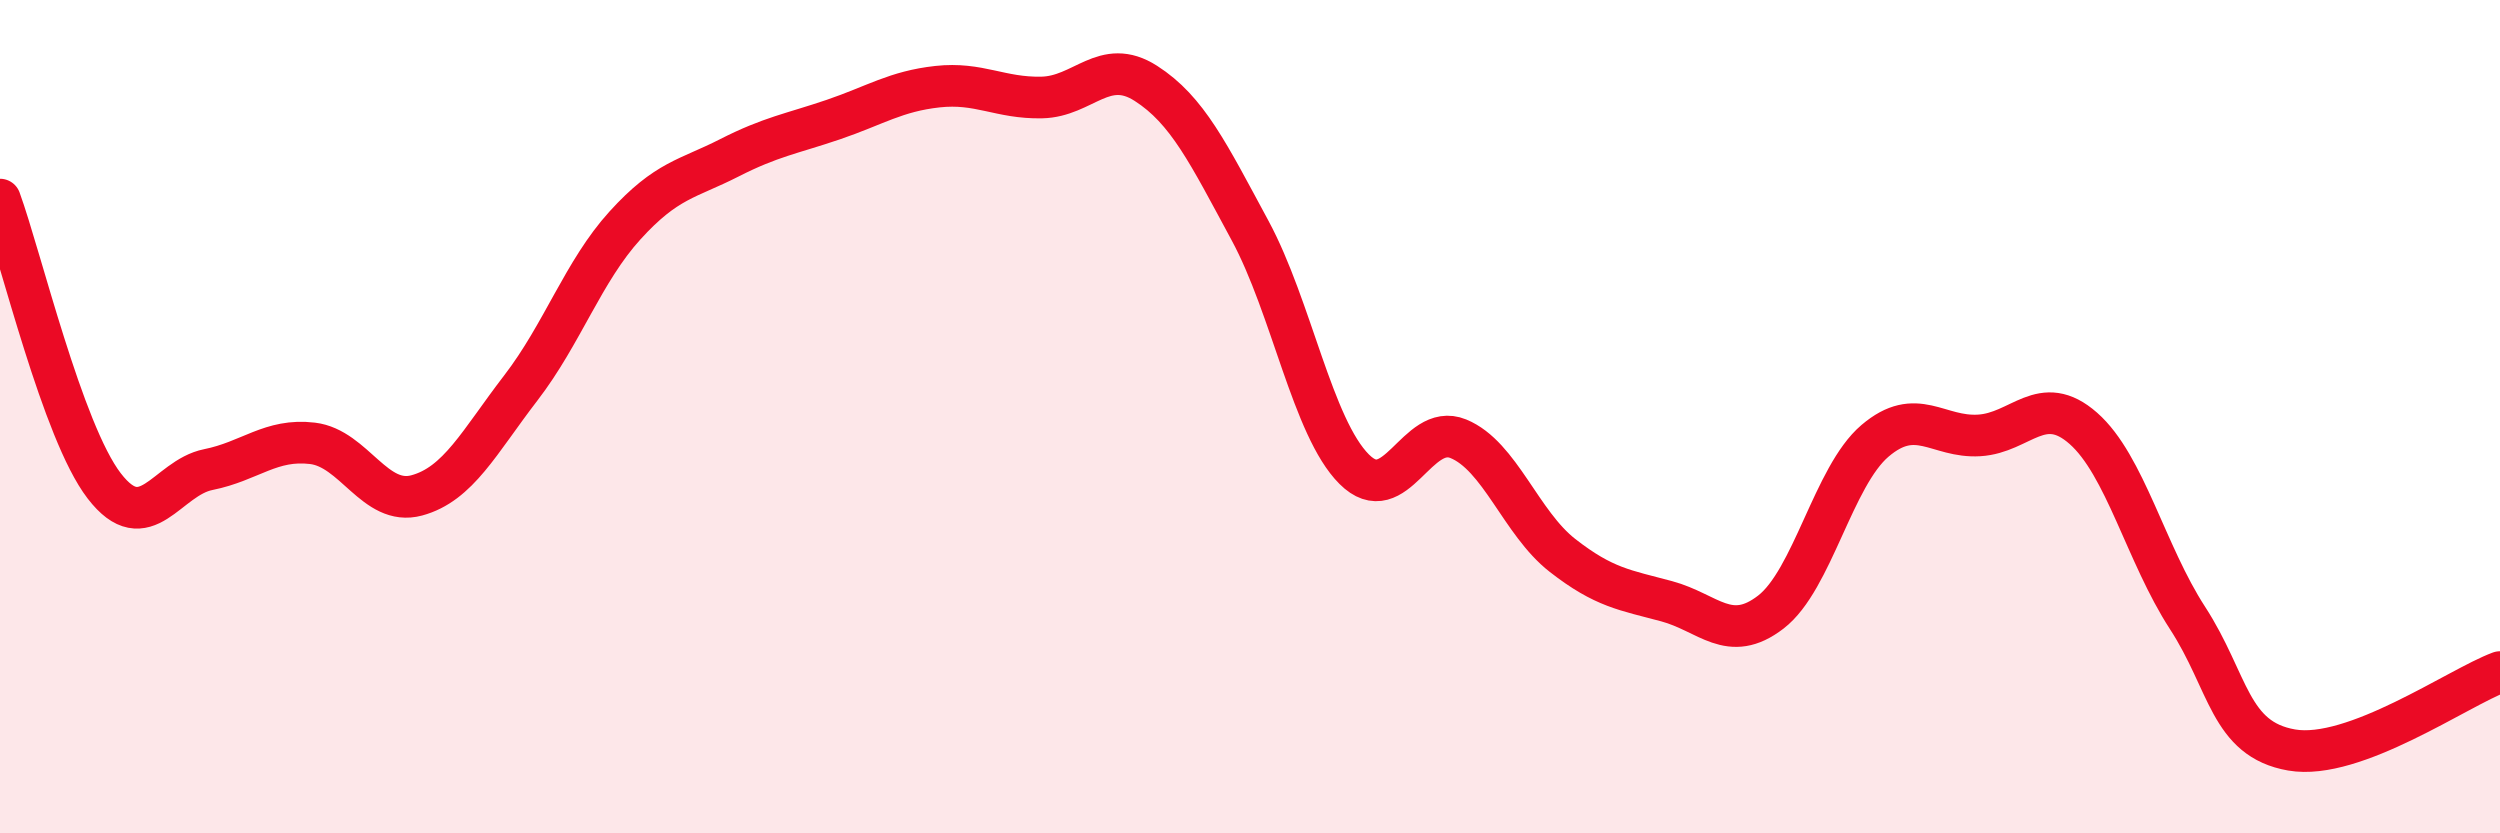 
    <svg width="60" height="20" viewBox="0 0 60 20" xmlns="http://www.w3.org/2000/svg">
      <path
        d="M 0,4.79 C 0.5,6.16 1.5,10.36 2.5,11.66 C 3.5,12.96 4,11.47 5,11.27 C 6,11.07 6.5,10.52 7.5,10.64 C 8.5,10.76 9,12.16 10,11.89 C 11,11.62 11.5,10.61 12.5,9.31 C 13.5,8.01 14,6.51 15,5.41 C 16,4.31 16.5,4.3 17.5,3.79 C 18.5,3.28 19,3.21 20,2.87 C 21,2.53 21.5,2.19 22.5,2.08 C 23.5,1.97 24,2.36 25,2.34 C 26,2.32 26.5,1.36 27.5,2 C 28.5,2.64 29,3.68 30,5.53 C 31,7.38 31.5,10.26 32.5,11.26 C 33.5,12.26 34,10.12 35,10.53 C 36,10.94 36.5,12.55 37.5,13.33 C 38.5,14.11 39,14.16 40,14.43 C 41,14.7 41.5,15.46 42.5,14.69 C 43.5,13.92 44,11.43 45,10.58 C 46,9.73 46.5,10.51 47.5,10.45 C 48.5,10.39 49,9.4 50,10.28 C 51,11.16 51.5,13.29 52.5,14.83 C 53.5,16.37 53.5,17.74 55,18 C 56.5,18.26 59,16.5 60,16.13L60 20L0 20Z"
        fill="#EB0A25"
        opacity="0.1"
        stroke-linecap="round"
        stroke-linejoin="round"
      />
      <path
        d="M 0,4.79 C 0.5,6.16 1.5,10.36 2.5,11.66 C 3.5,12.96 4,11.47 5,11.27 C 6,11.07 6.5,10.52 7.5,10.64 C 8.5,10.76 9,12.16 10,11.89 C 11,11.62 11.5,10.61 12.5,9.31 C 13.5,8.01 14,6.51 15,5.41 C 16,4.31 16.5,4.3 17.5,3.79 C 18.5,3.28 19,3.21 20,2.87 C 21,2.53 21.5,2.19 22.5,2.08 C 23.5,1.97 24,2.36 25,2.34 C 26,2.32 26.5,1.36 27.5,2 C 28.5,2.64 29,3.68 30,5.53 C 31,7.38 31.5,10.26 32.5,11.26 C 33.5,12.26 34,10.12 35,10.53 C 36,10.94 36.5,12.55 37.5,13.33 C 38.5,14.11 39,14.16 40,14.43 C 41,14.7 41.5,15.46 42.5,14.69 C 43.5,13.92 44,11.43 45,10.58 C 46,9.73 46.5,10.51 47.5,10.45 C 48.5,10.39 49,9.4 50,10.28 C 51,11.16 51.5,13.29 52.5,14.83 C 53.5,16.37 53.5,17.74 55,18 C 56.5,18.26 59,16.5 60,16.13"
        stroke="#EB0A25"
        stroke-width="1"
        fill="none"
        stroke-linecap="round"
        stroke-linejoin="round"
      />
    </svg>
  